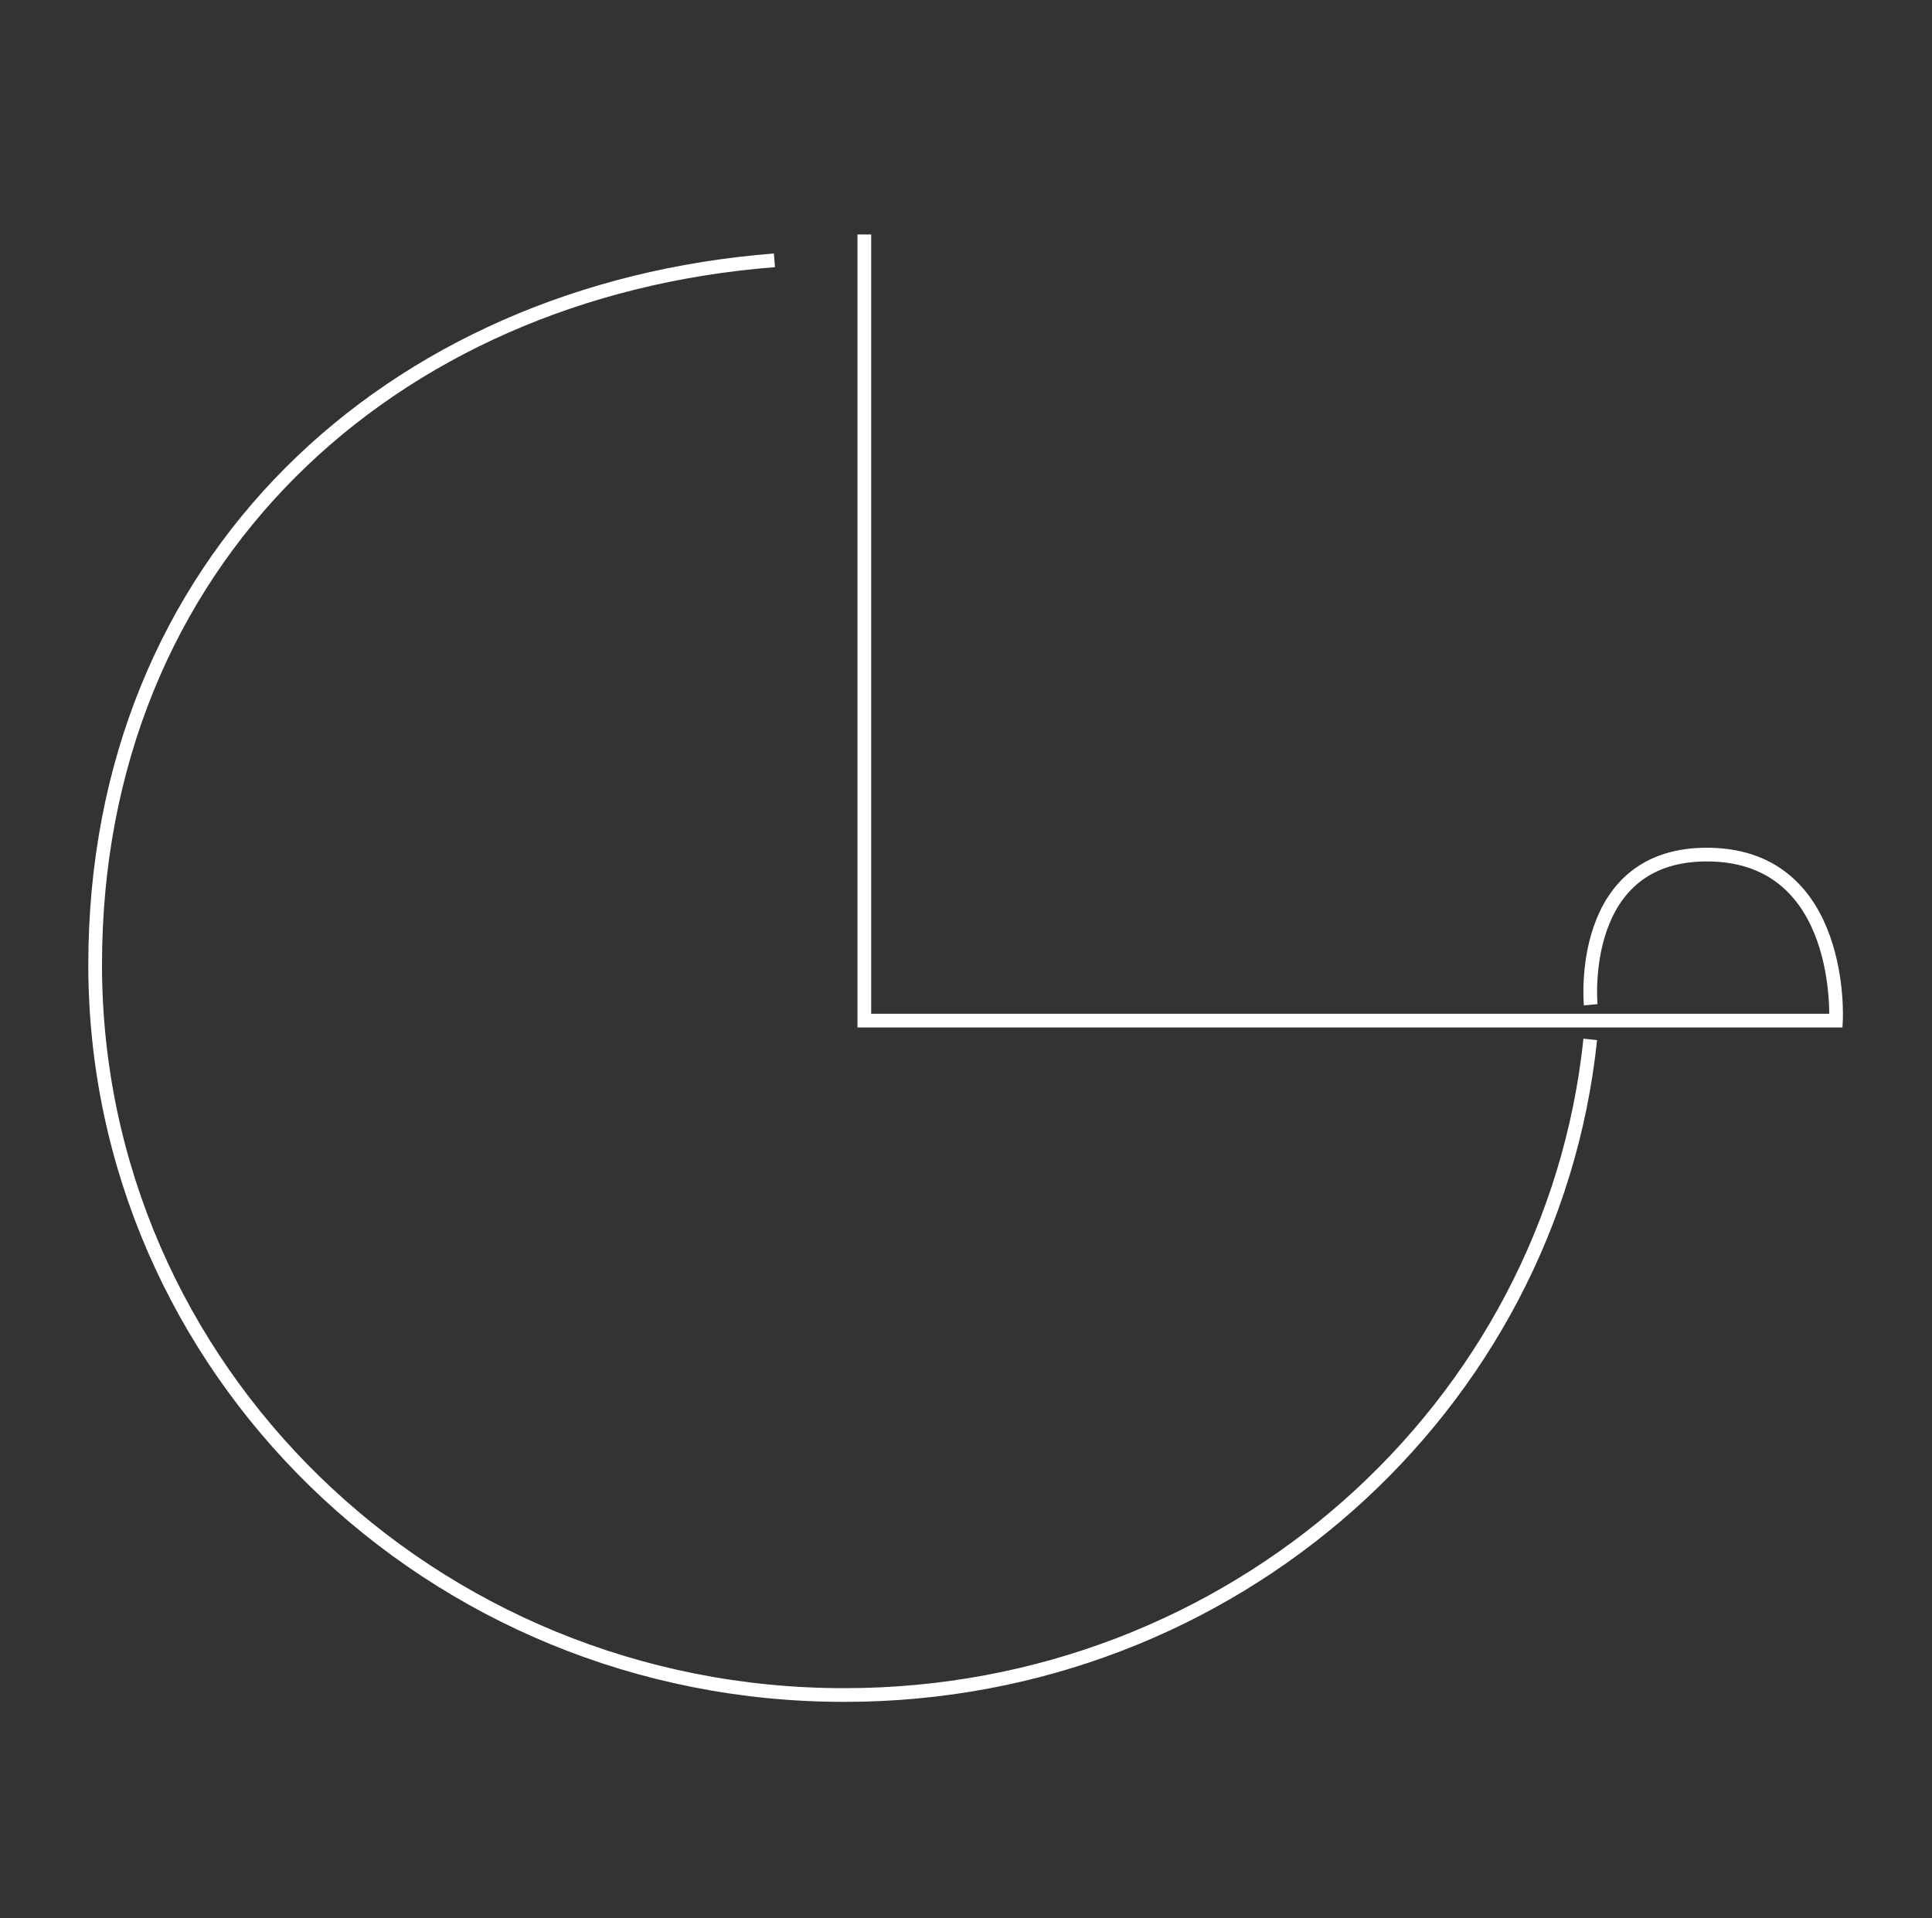 <svg width="141" height="140" viewBox="0 0 141 140" fill="none" xmlns="http://www.w3.org/2000/svg">
<rect x="0" y="0" width="141" height="140" fill="#333333" stroke="none"/>
<g id="Layer_1">
<g id="Group 1264">
<path id="Vector" d="M116.059 75.86C113.248 102.738 89.975 123.71 61.642 123.71C31.435 123.741 6.944 99.846 6.944 70.411C6.944 40.977 28.404 21.191 56.519 19" stroke="white" stroke-miterlimit="10"/>
<path id="Vector_2" d="M63.08 17.112V74.49H133.991C133.991 74.49 134.647 62.588 124.838 62.375C115.029 62.162 116.091 73.333 116.091 73.333" stroke="white" stroke-miterlimit="10"/>
</g>
</g>
</svg>
